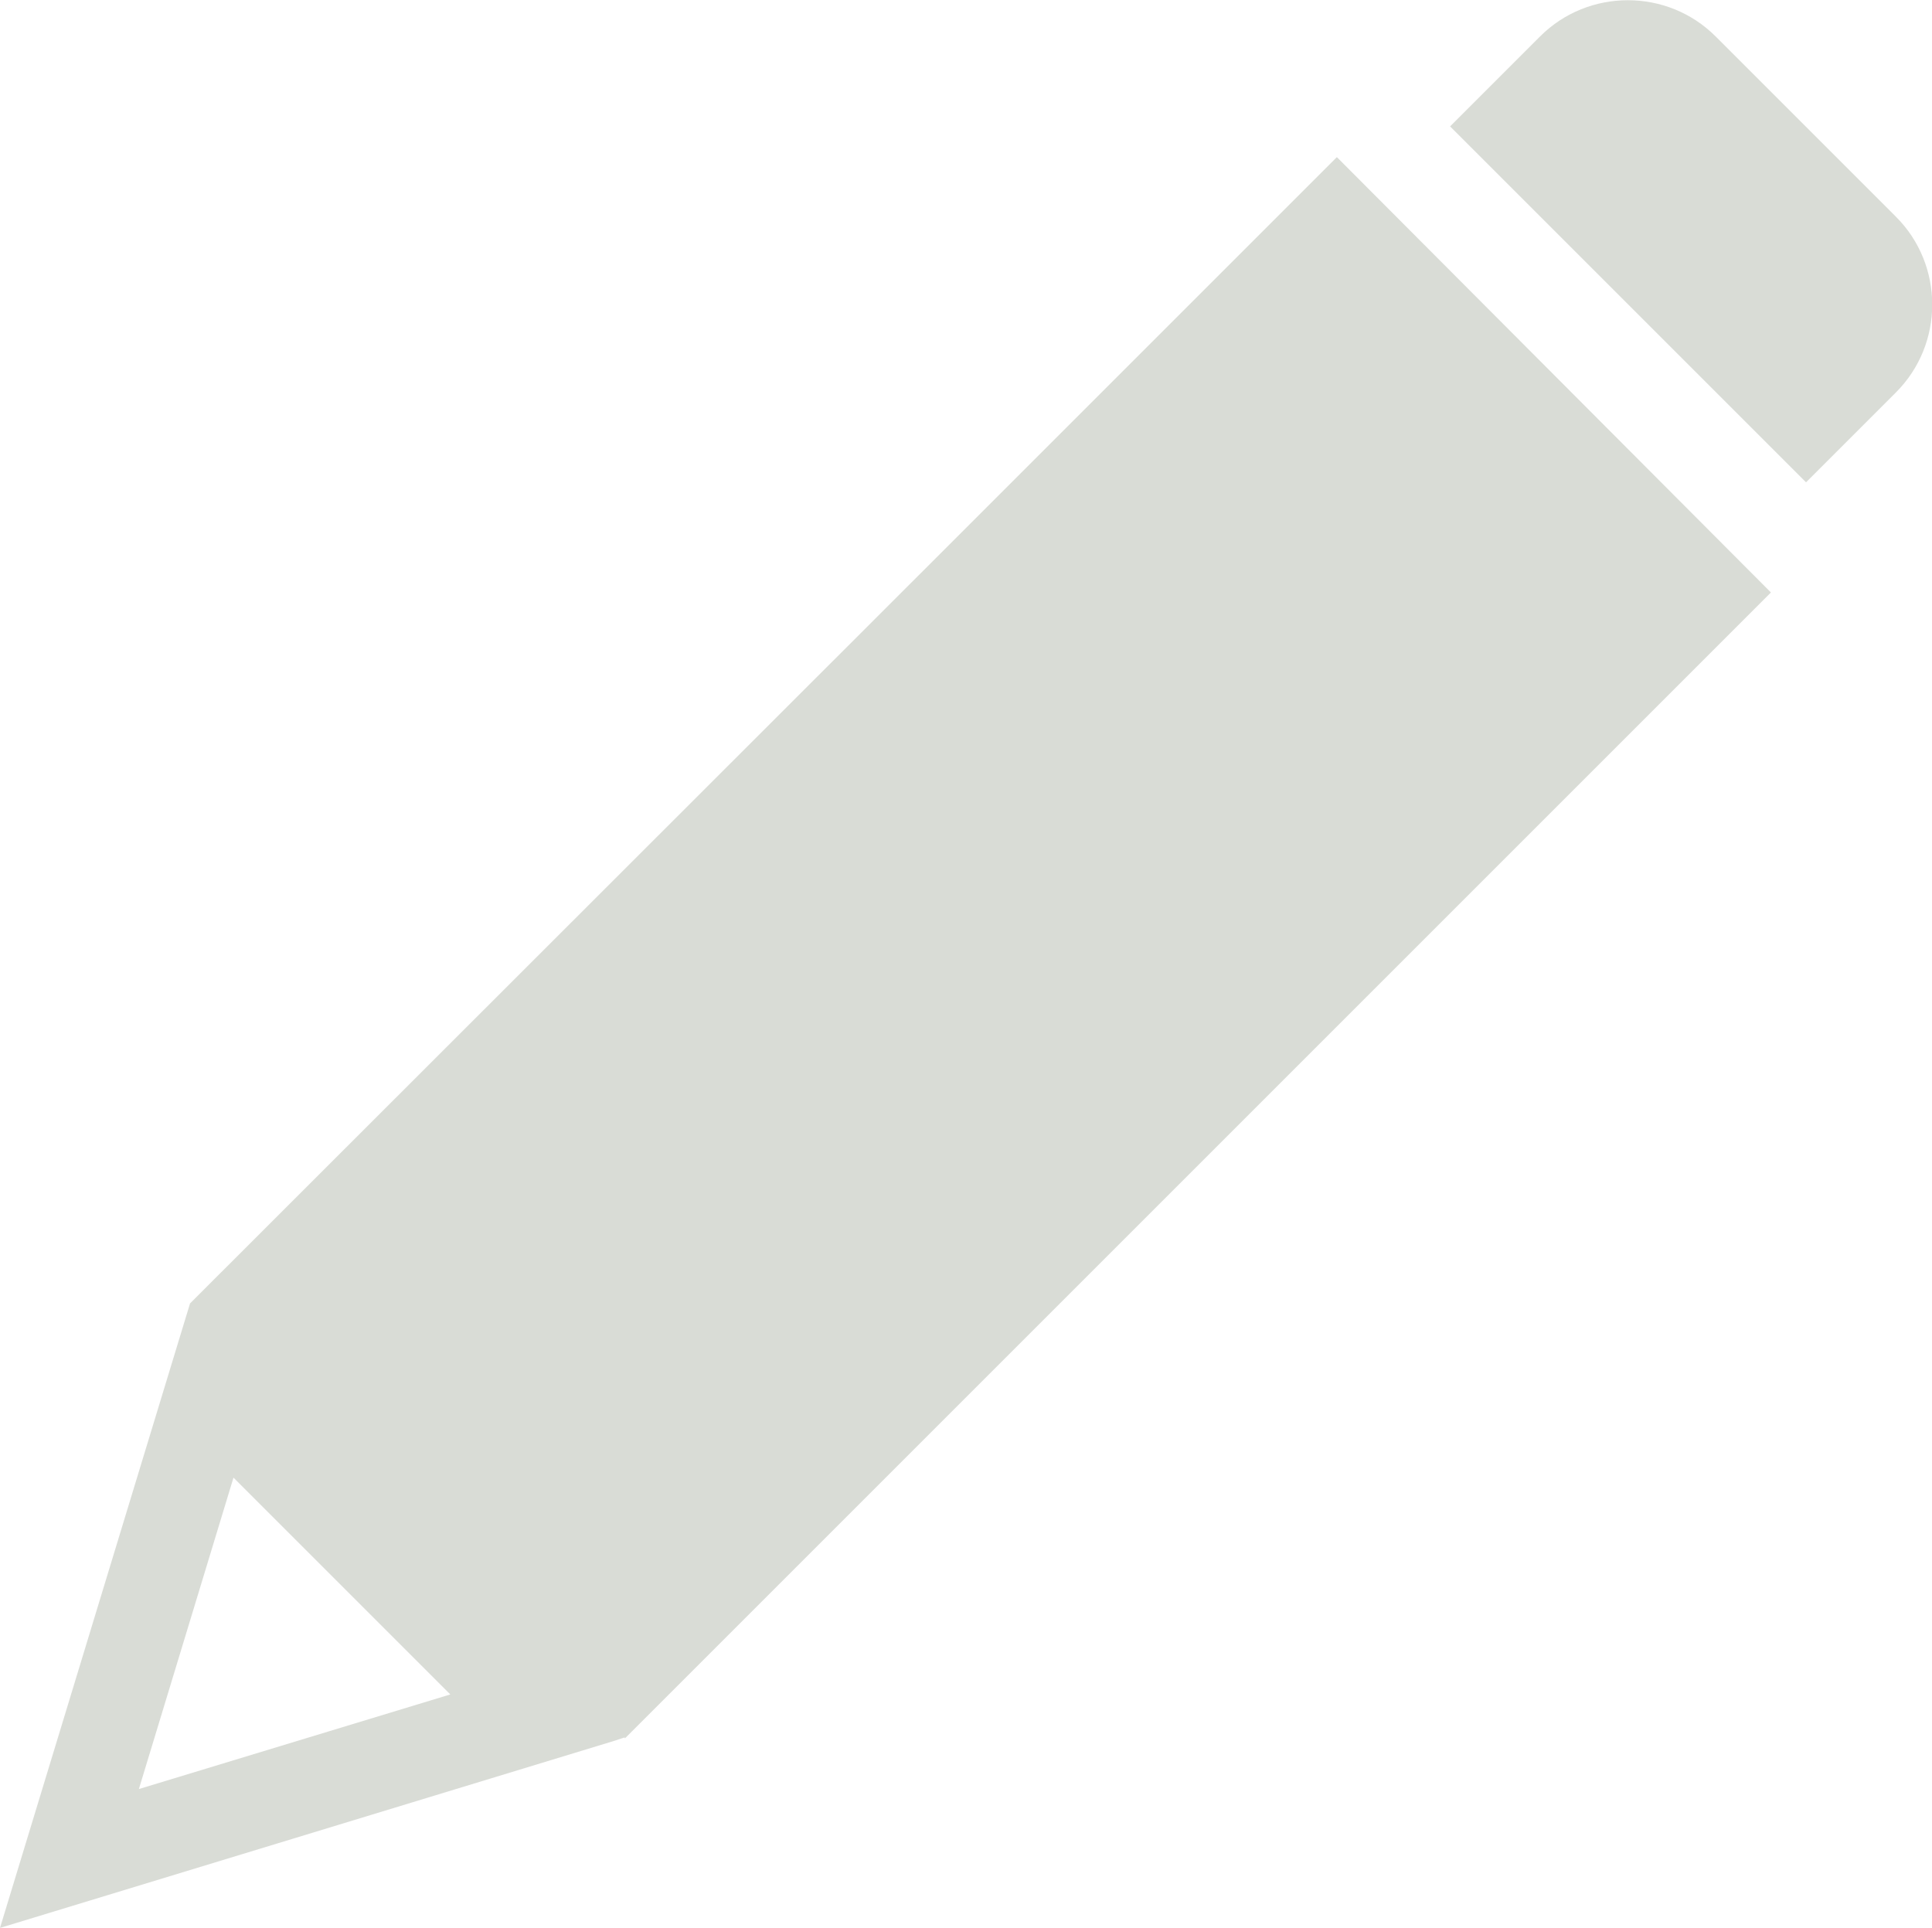 <?xml version="1.0" encoding="UTF-8"?>
<svg id="_レイヤー_2" data-name="レイヤー 2" xmlns="http://www.w3.org/2000/svg" viewBox="0 0 44.02 43.94">
  <defs>
    <style>
      .cls-1 {
        opacity: .2;
      }

      .cls-2 {
        fill: #435034;
      }
    </style>
  </defs>
  <g id="_レイヤー_1-2" data-name="レイヤー 1">
    <g class="cls-1">
      <path class="cls-2" d="M14.24,39.61s.07-.07.16-.16l16.74-16.74c.09-.09.17-.17.17-.17l.17-.17,8.87-8.87s0,0,0,0L30.46,3.58s0,0,0,0l-8.87,8.87-.17.17-.17.17L4.33,29.7s0,0,0,0L0,43.93s0,0,0,0l14.02-4.27c.12-.04.21-.07.21-.07ZM3.16,40.78l2.16-7.11s0,0,0,0l4.94,4.94s0,0,0,0l-7.11,2.16s0,0,0,0Z"/>
      <path class="cls-2" d="M43.2,8.94c1.1-1.1,1.1-2.9,0-4l-4.11-4.11c-1.1-1.1-2.9-1.1-4,0l-2.05,2.05s0,0,0,0l8.11,8.11s0,0,0,0l2.05-2.05Z"/>
    </g>
  </g>
</svg>